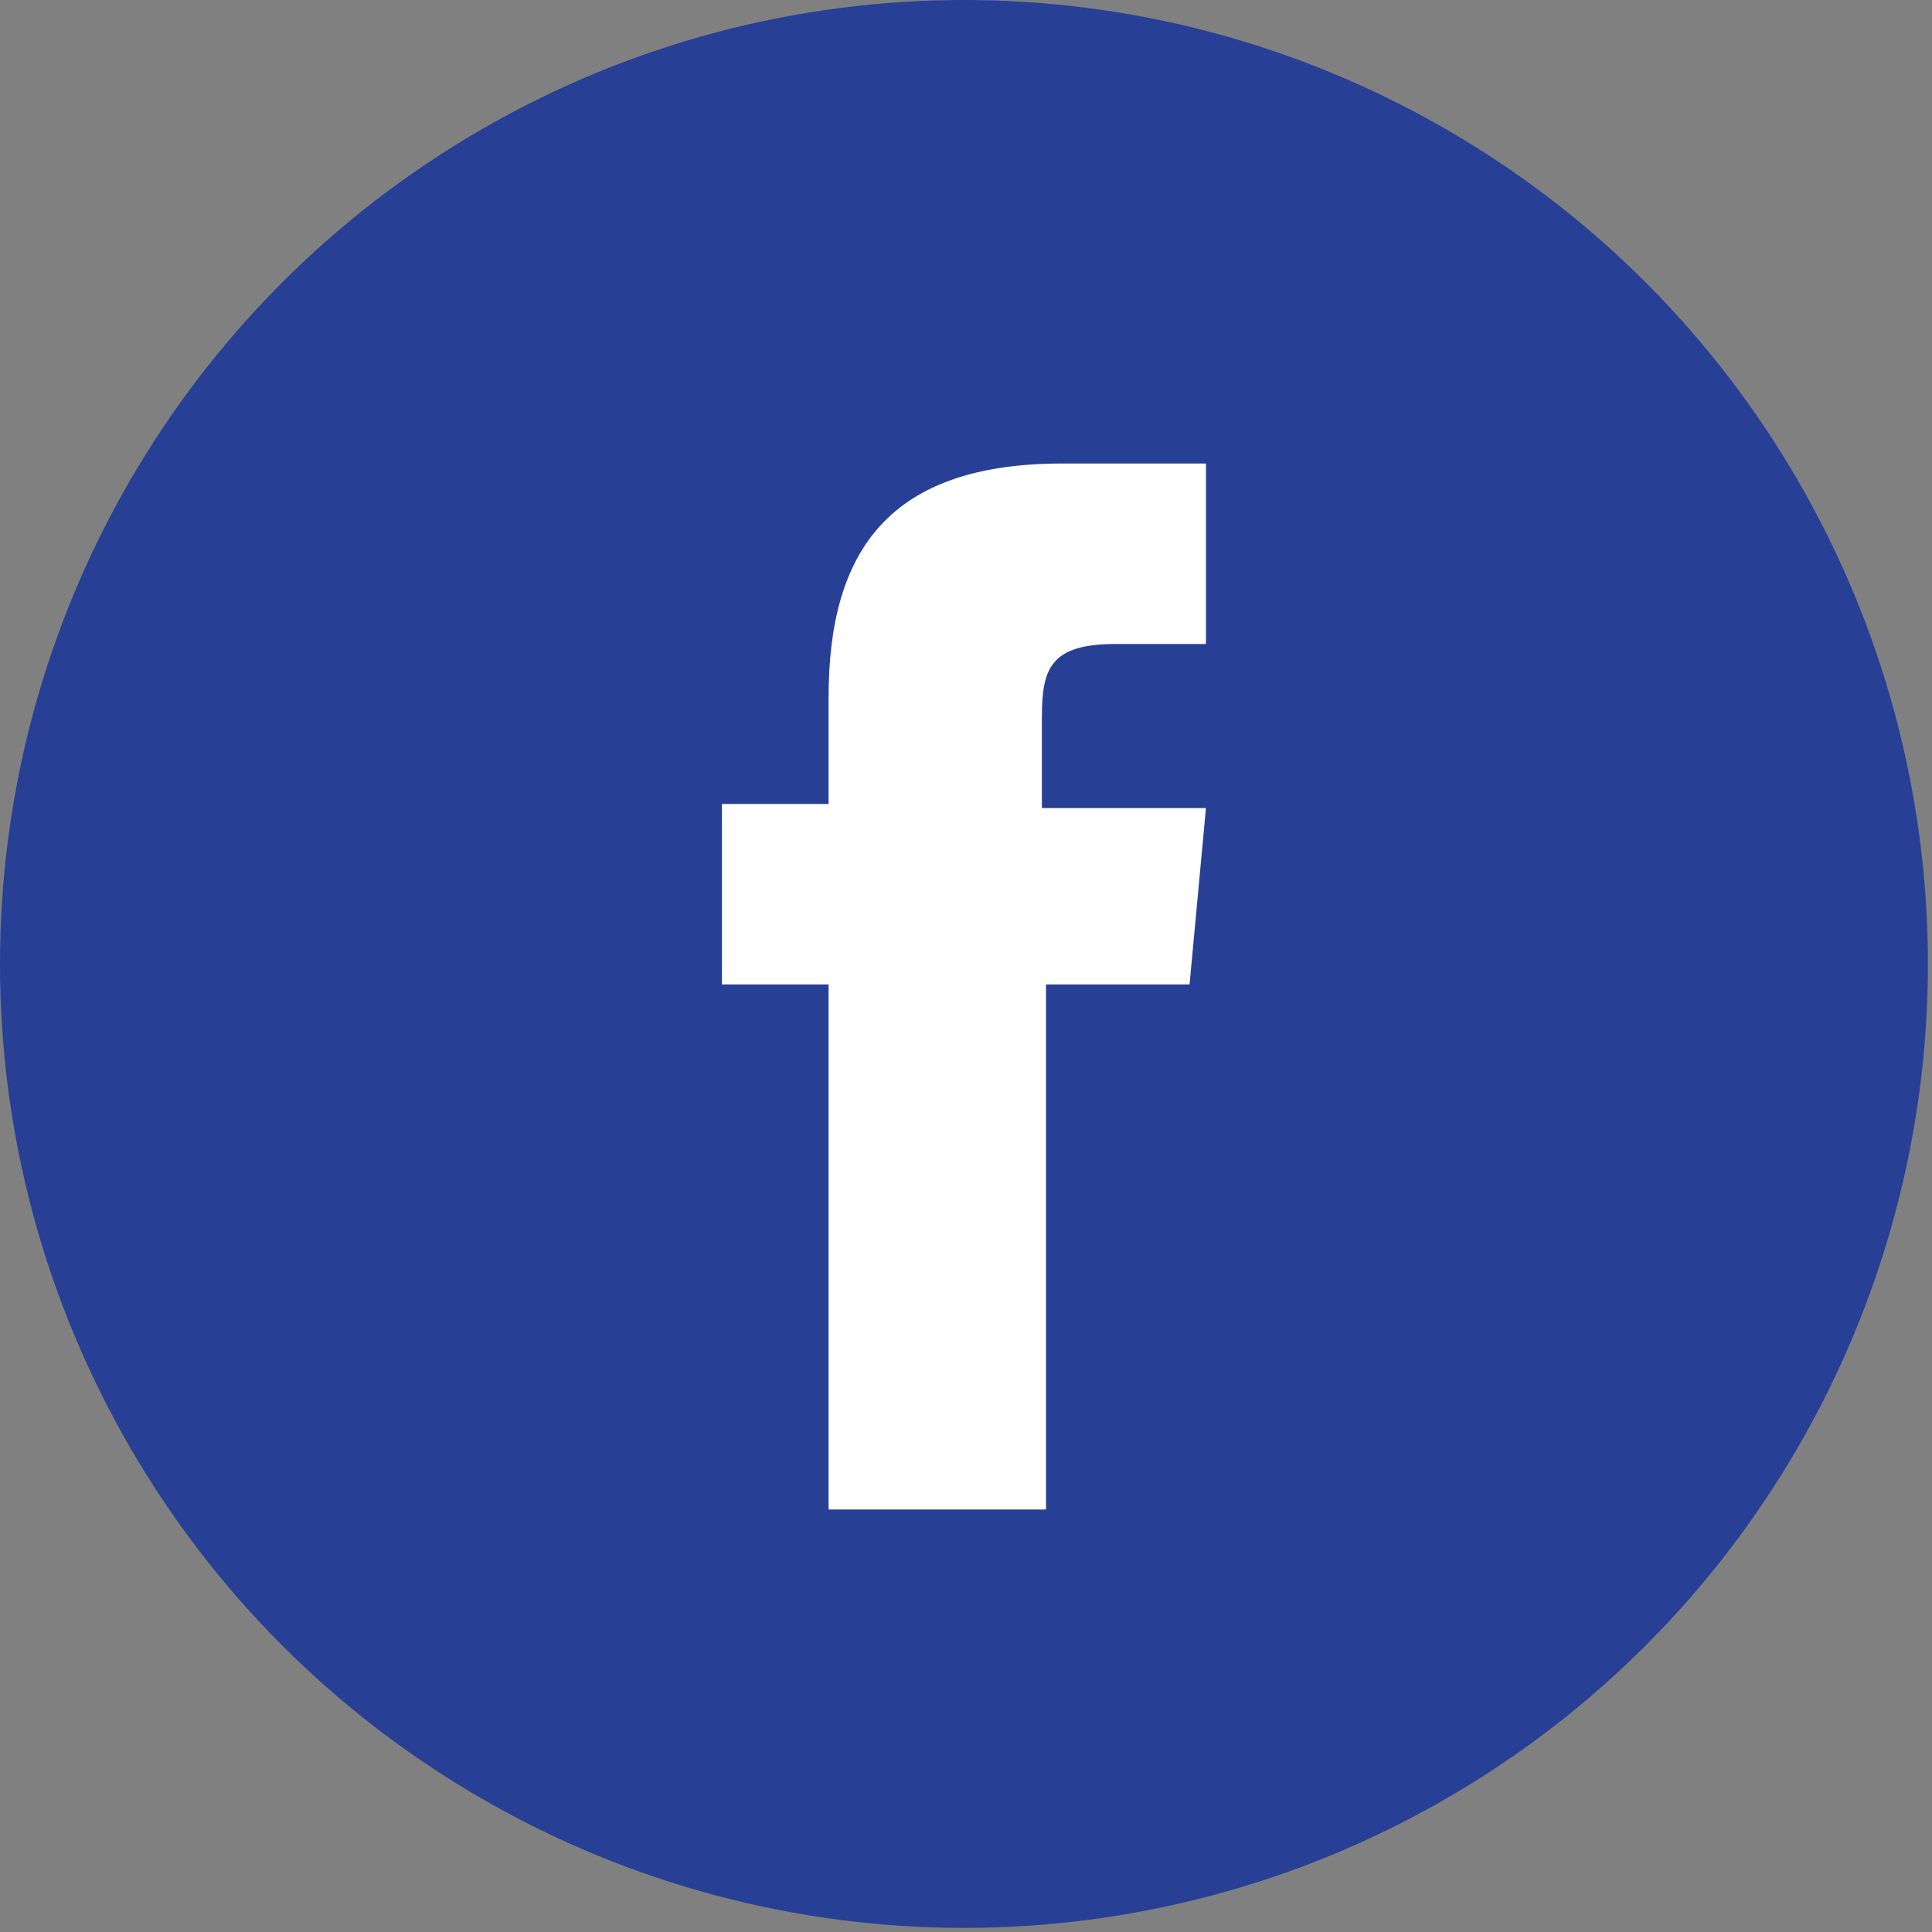 <?xml version="1.0" encoding="utf-8"?>
<!-- Generator: Adobe Illustrator 22.1.0, SVG Export Plug-In . SVG Version: 6.00 Build 0)  -->
<svg version="1.1" id="Calque_1" xmlns="http://www.w3.org/2000/svg" xmlns:xlink="http://www.w3.org/1999/xlink" x="0px" y="0px"
	 viewBox="0 0 47.1 47.1" style="enable-background:new 0 0 47.1 47.1;" xml:space="preserve">
<rect x="0" y="0" width="47.1" height="47.1" fill="#808080" stroke="none"/>
<style type="text/css">
	.st0{fill:#283F96;}
	.st1{fill:#FFFFFF;}
</style>
<title>ic-facebook</title>
<g id="Calque_2_1_">
	<g id="Calque_1-2">
		<circle class="st0" cx="23.5" cy="23.5" r="23.5"/>
		<path class="st1" d="M25.5,36.8h-5.3V24h-2.6v-4.4h2.6V17c0-3.6,1.5-5.7,5.7-5.7h3.5v4.4h-2.2c-1.6,0-1.8,0.6-1.8,1.8v2.2h4L29,24
			h-3.5V36.8z"/>
	</g>
</g>
</svg>
